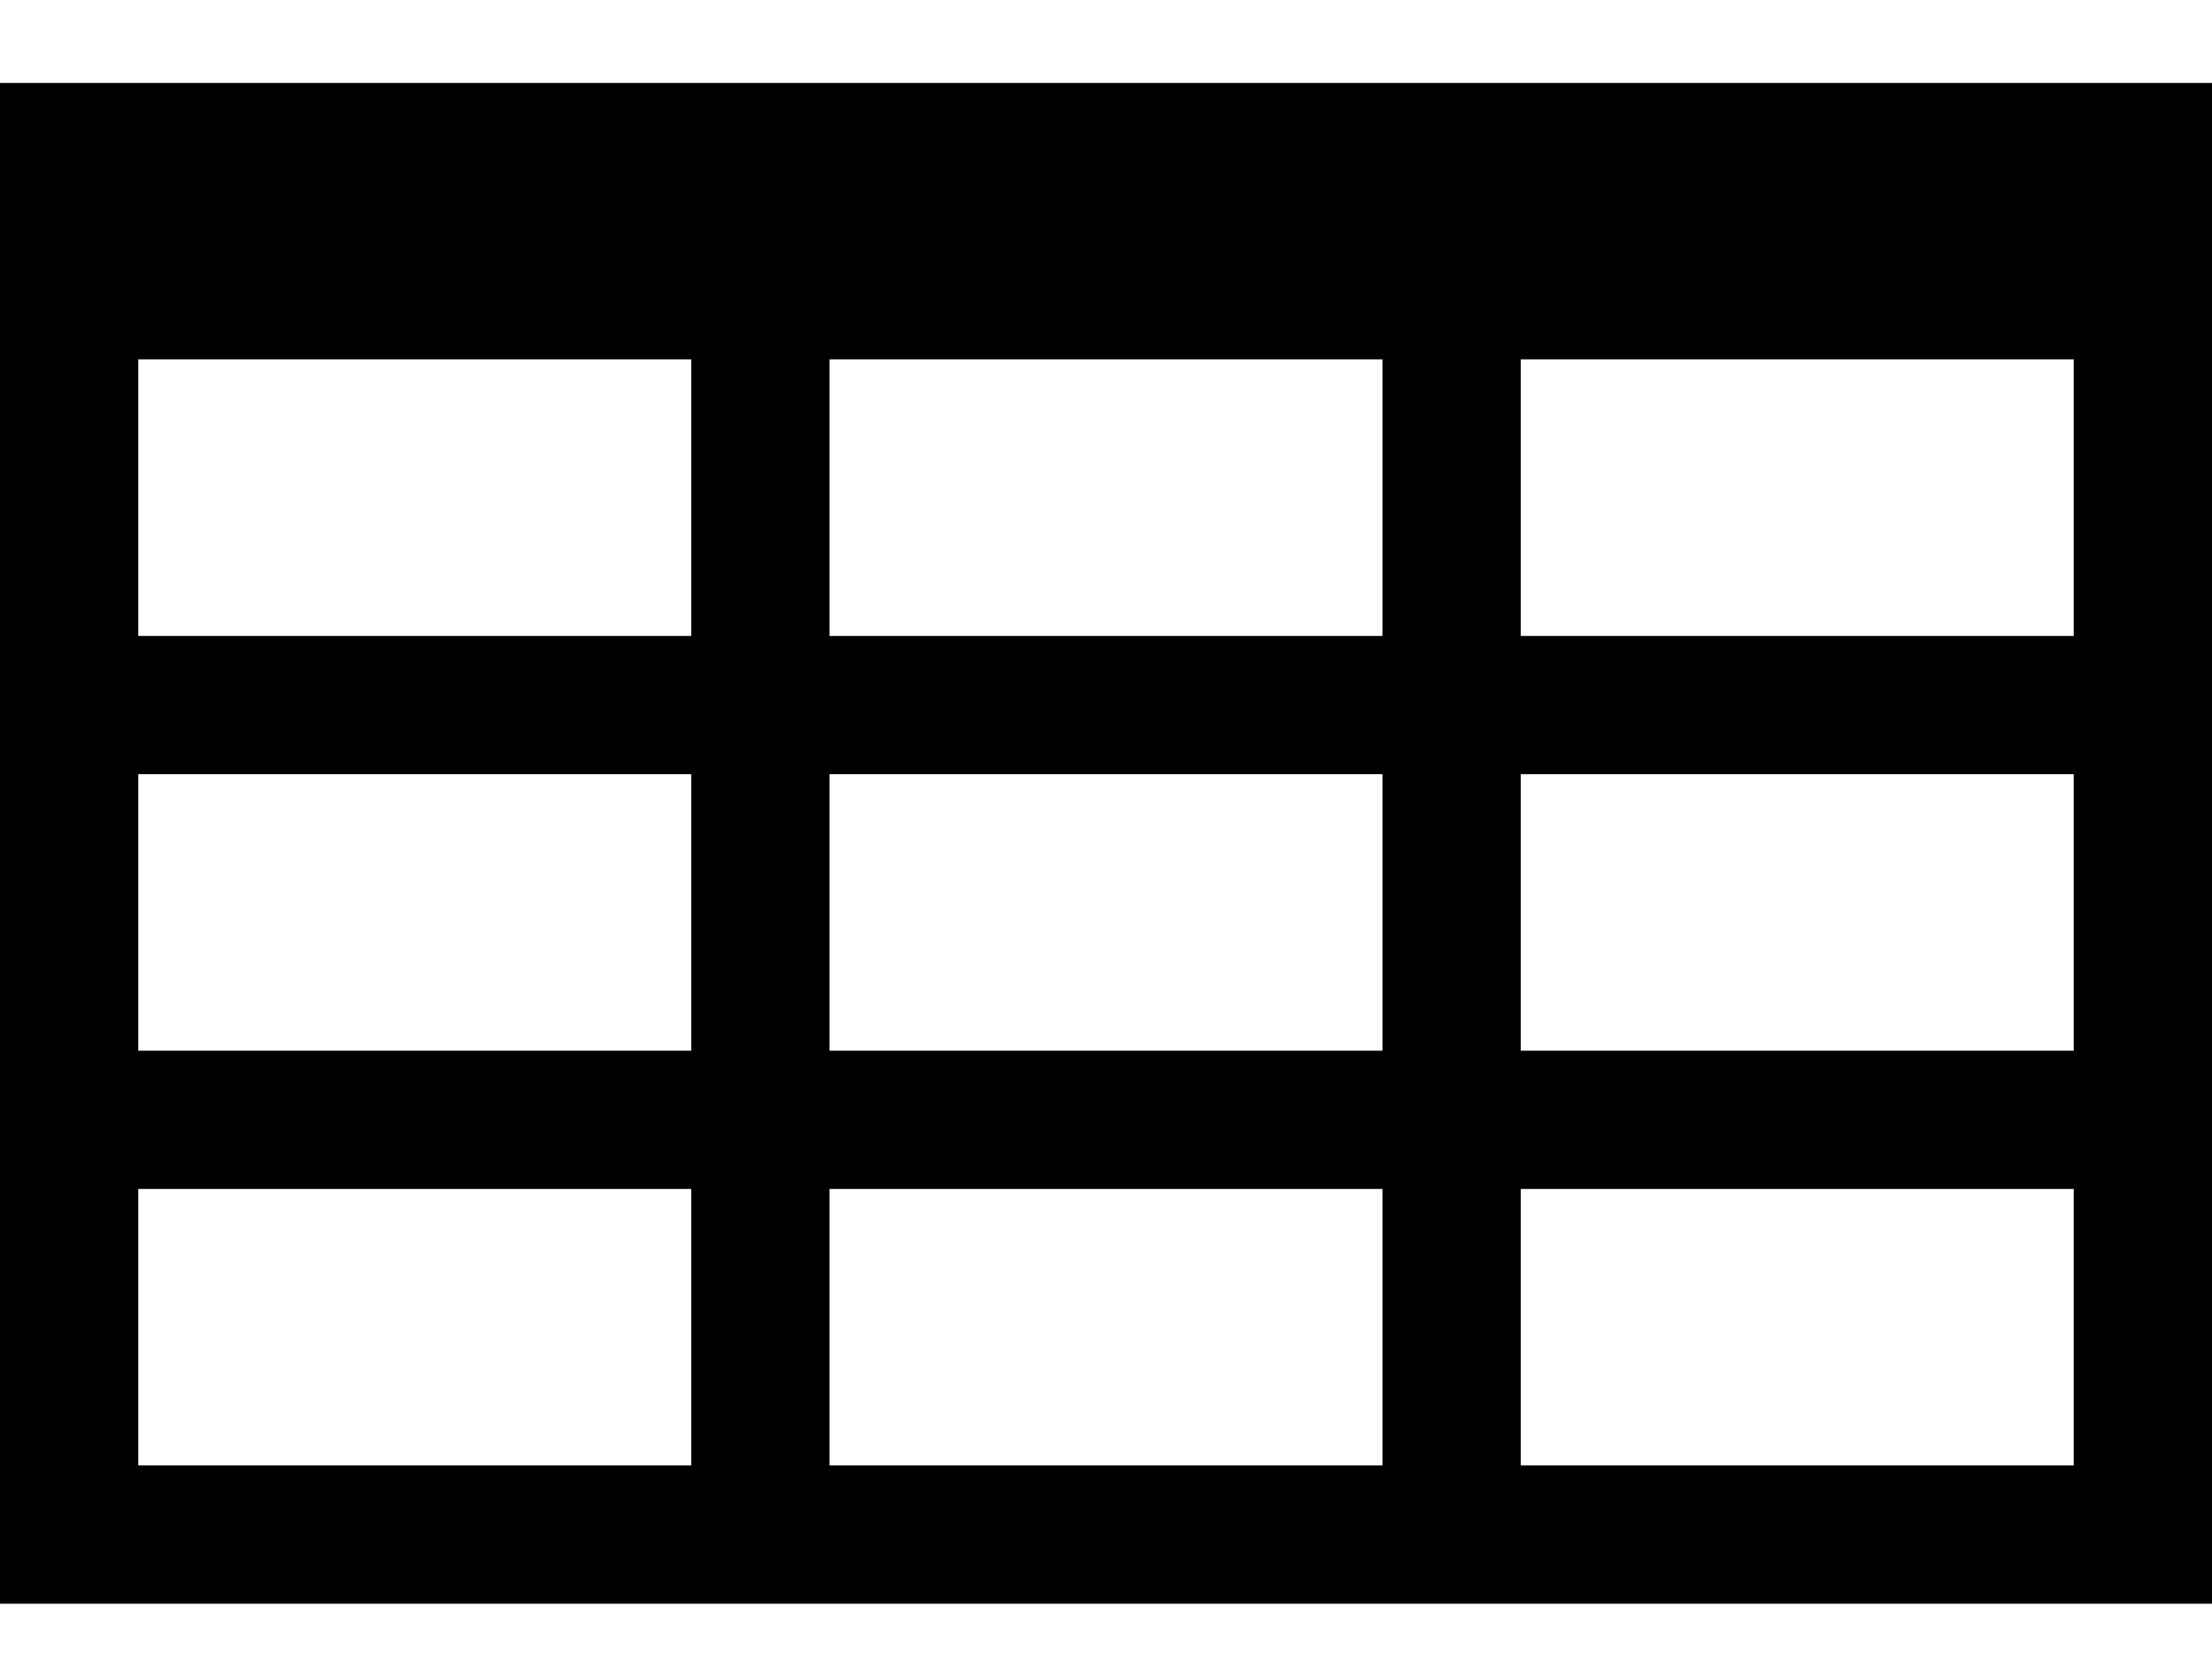 <svg width="20" height="15" viewBox="0 0 20 15" fill="none" xmlns="http://www.w3.org/2000/svg">
<path d="M0 0.75V14.5H20V0.75H0ZM7.5 9.5V7H12.5V9.5H7.5ZM12.5 10.75V13.25H7.5V10.75H12.5ZM12.5 3.25V5.75H7.5V3.25H12.5ZM6.25 3.25V5.75H1.25V3.25H6.25ZM1.25 7H6.25V9.5H1.25V7ZM13.75 7H18.75V9.5H13.75V7ZM13.75 5.75V3.25H18.75V5.75H13.75ZM1.25 10.75H6.25V13.25H1.25V10.75ZM13.75 13.25V10.75H18.75V13.25H13.75Z" fill="black"/>
</svg>
